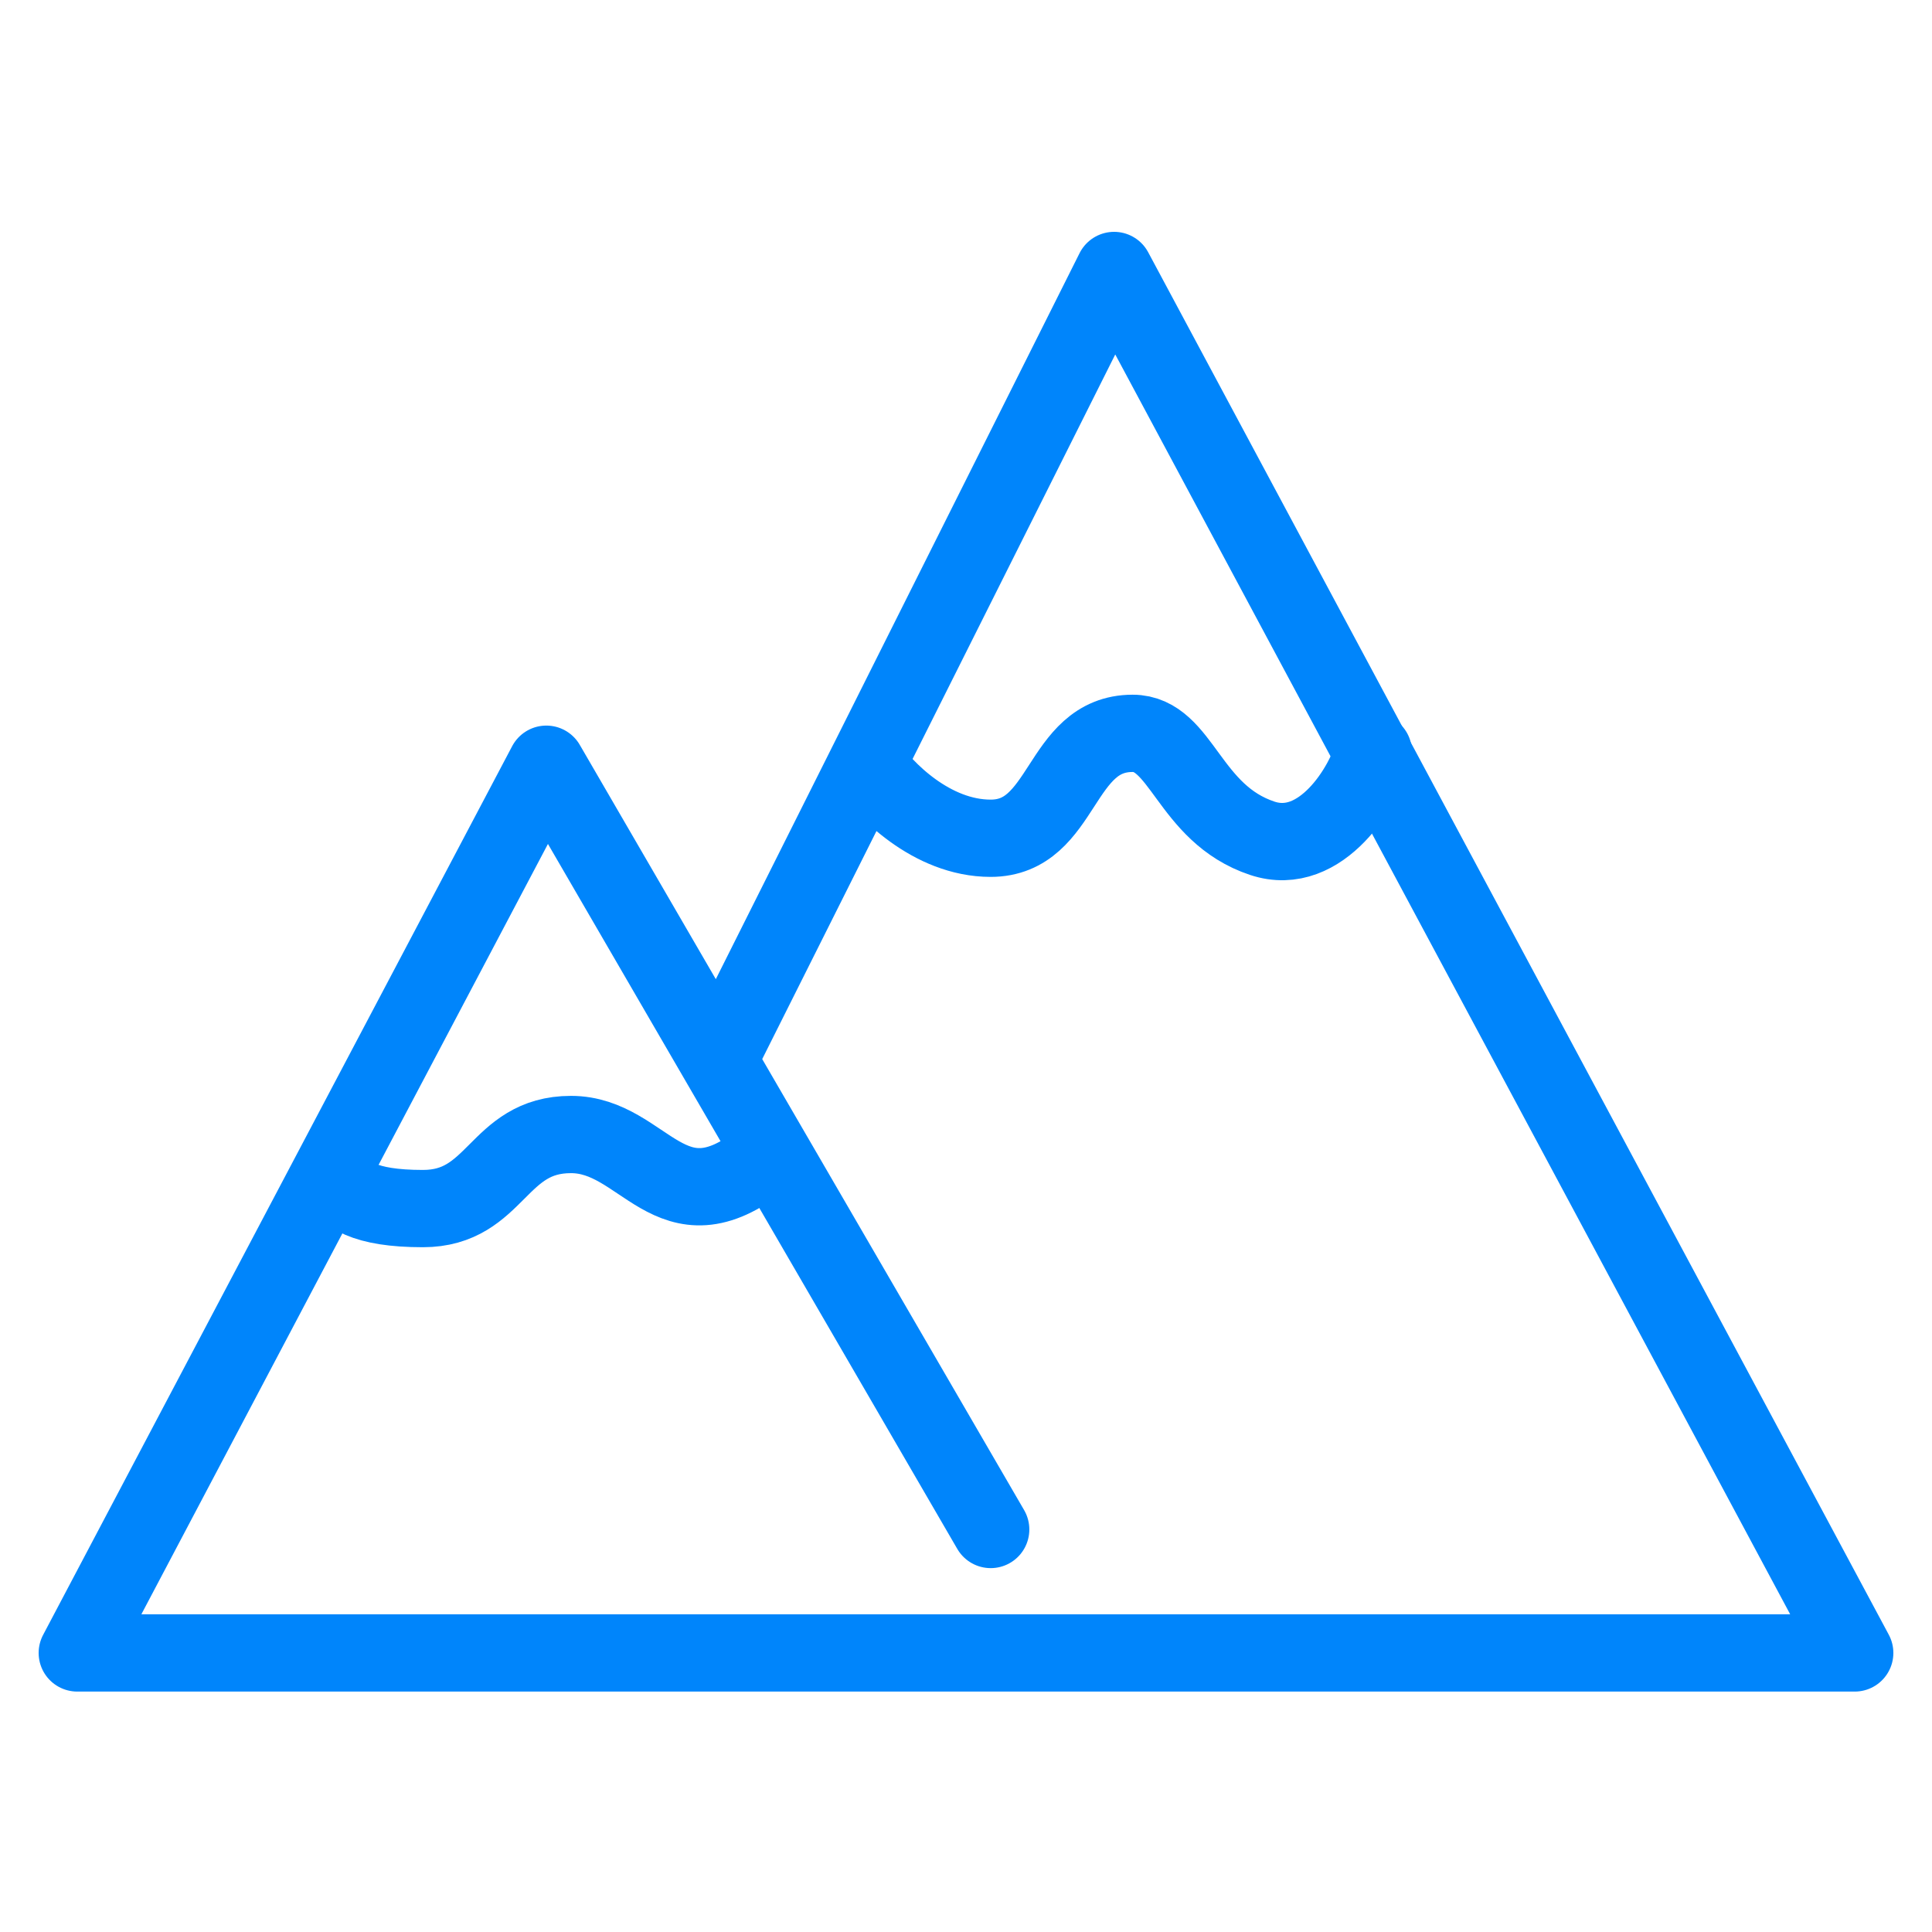 <svg width="50" height="50" viewBox="0 0 50 50" fill="none" xmlns="http://www.w3.org/2000/svg">
<path d="M8.708 30.479C8.921 30.905 9.411 31.278 10.944 31.278C12.861 31.278 12.861 29.361 14.777 29.361C16.694 29.361 17.333 31.917 19.729 30M22.444 19.778C22.87 20.417 24.105 21.694 25.638 21.694C27.555 21.694 27.395 18.979 29.312 18.979C30.59 18.979 30.75 21.056 32.666 21.694C34.2 22.206 35.328 20.31 35.541 19.458" stroke="#0085FB" stroke-width="2" stroke-linecap="round" stroke-linejoin="round"/>
<path d="M25.639 39.583L18.59 27.444M18.59 27.444L14.139 19.778L2 42.778H48L28.833 7L18.59 27.444Z" stroke="#0085FB" stroke-width="2" stroke-linecap="round" stroke-linejoin="round"/>
</svg>
